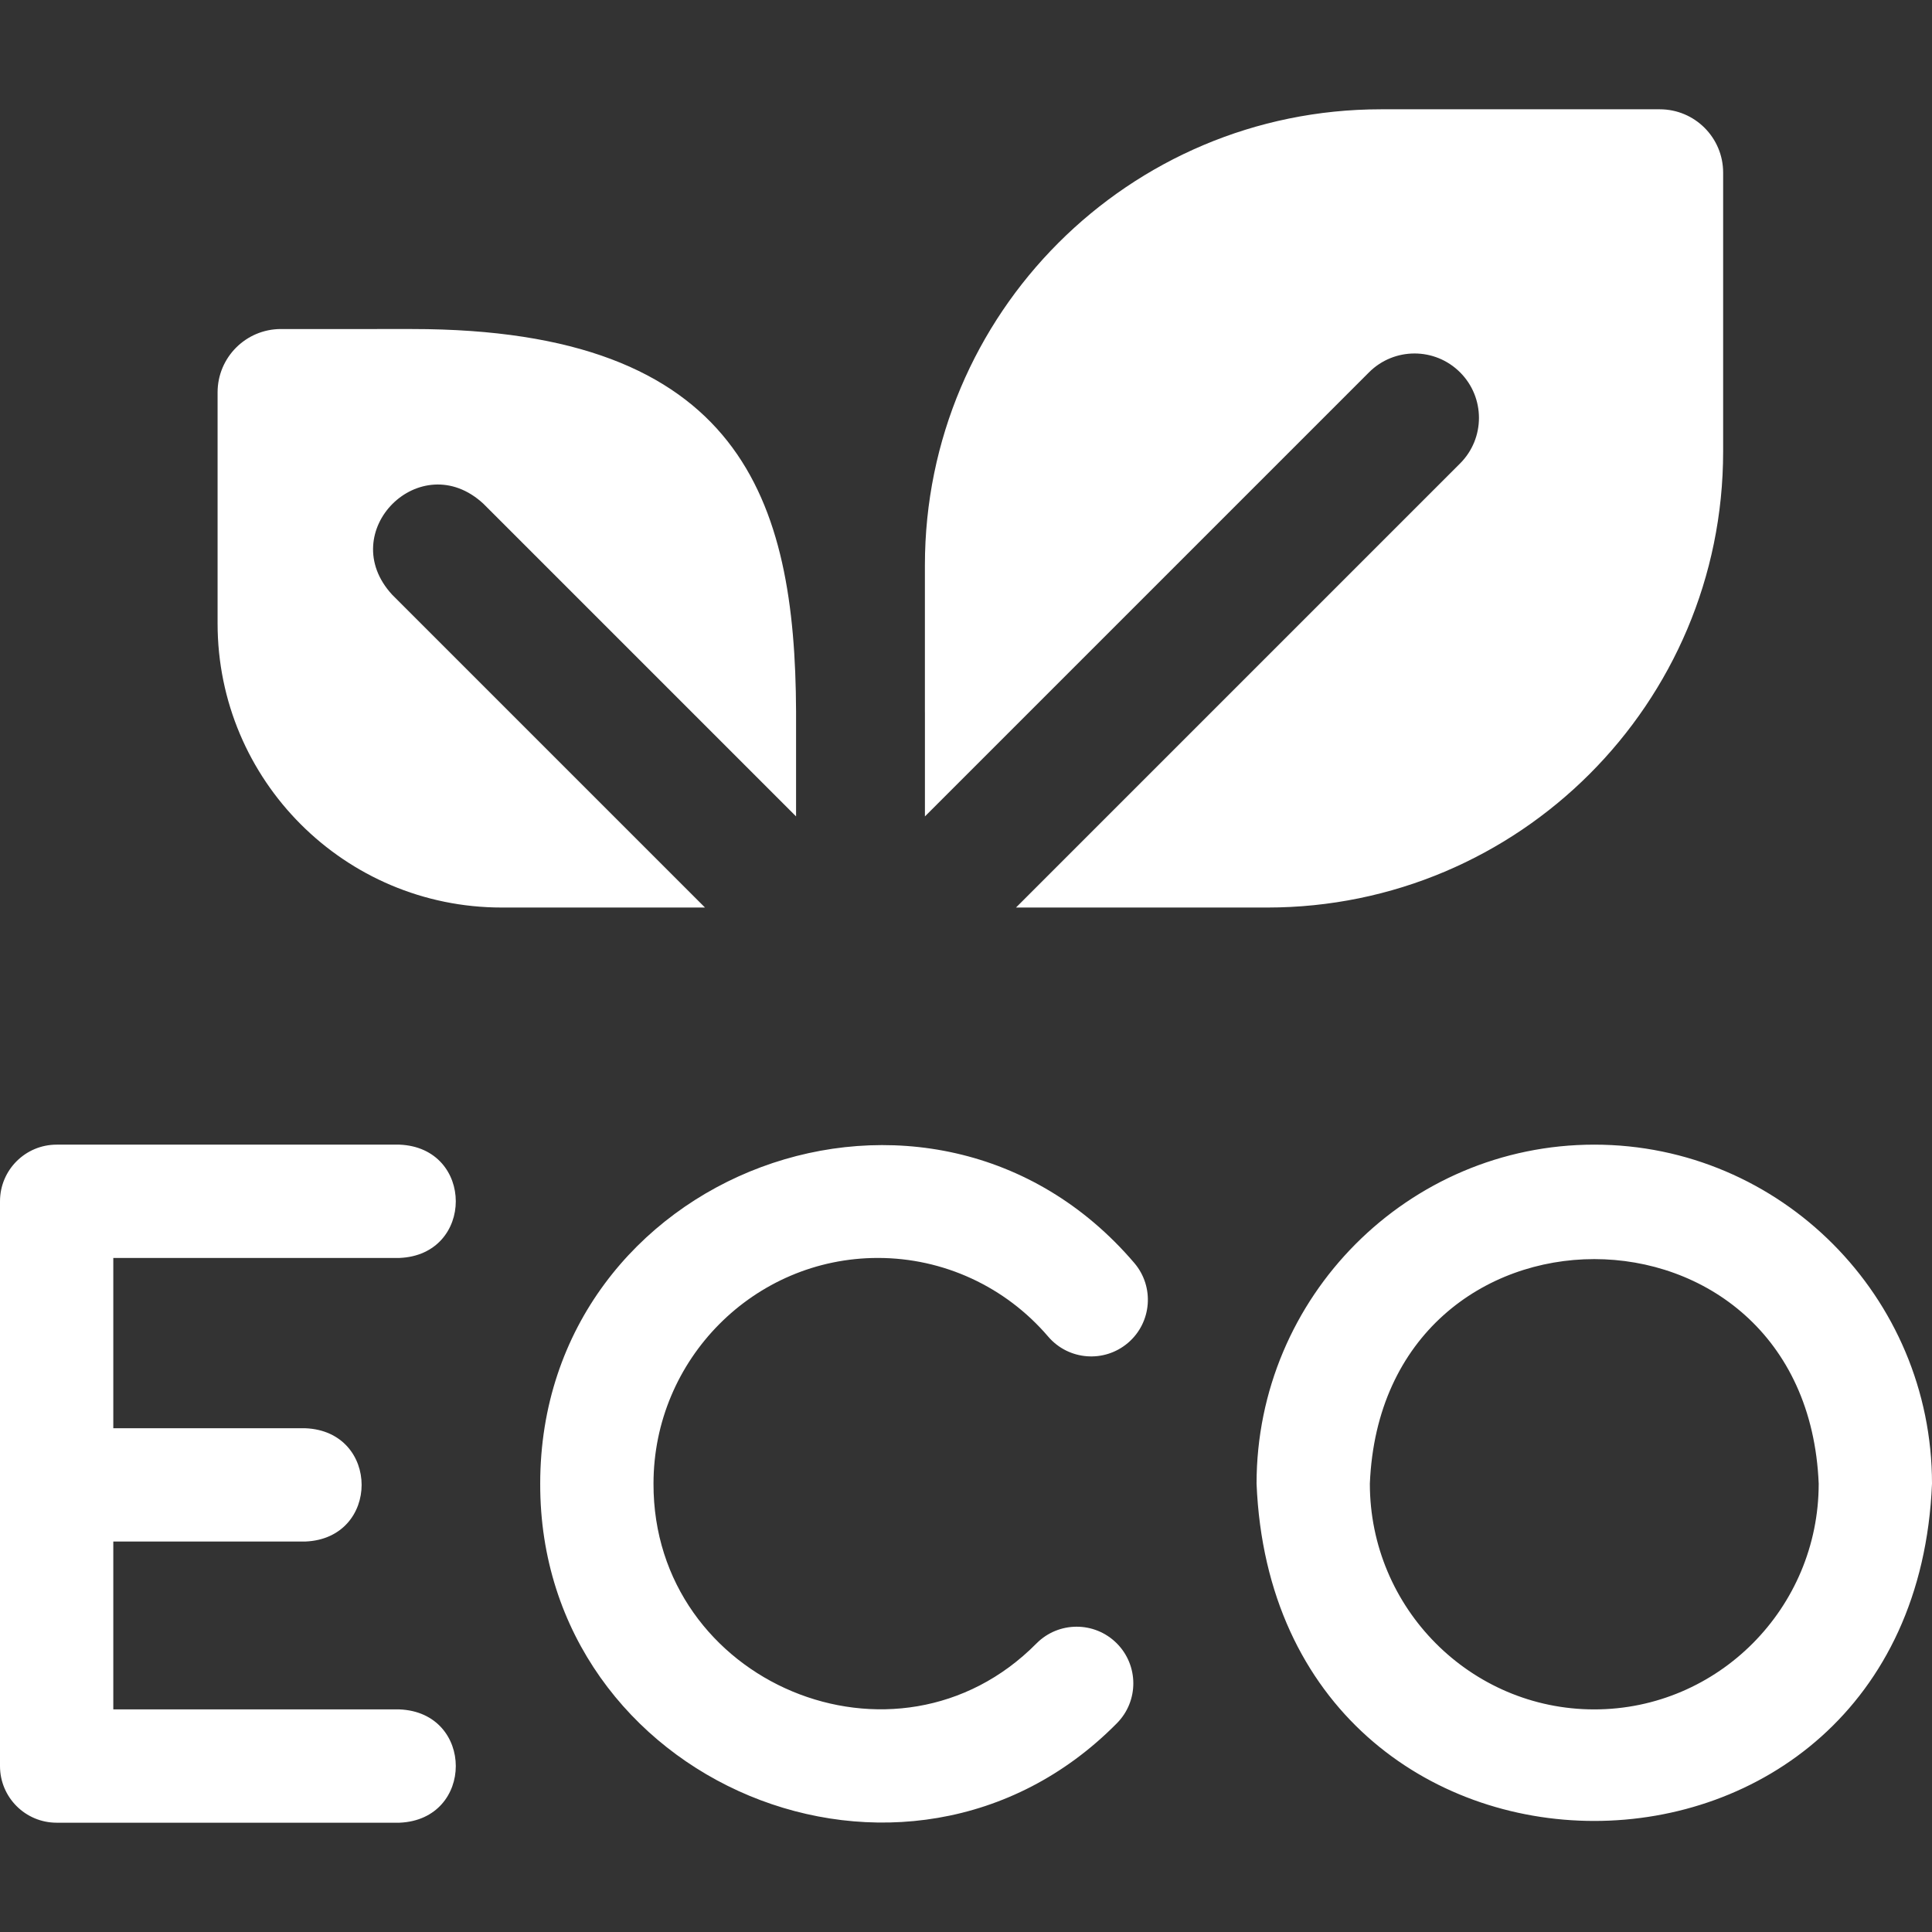<svg xmlns="http://www.w3.org/2000/svg" version="1.1" xmlns:xlink="http://www.w3.org/1999/xlink" width="512" height="512" x="0" y="0" viewBox="0 0 511.569 511.569" style="enable-background:new 0 0 512 512" xml:space="preserve" class=""><rect x="0" y="0" width="511.569" height="511.569" fill="#333333" stroke="none"/><g><path d="M422.145 303.087c-49.309 0-89.425 40.271-89.425 89.771 4.917 119.094 173.95 119.06 178.849-.001-.001-49.499-40.116-89.77-89.424-89.77zm0 149.542c-32.767 0-59.425-26.813-59.425-59.771 3.269-79.296 115.592-79.274 118.849 0-.001 32.958-26.658 59.771-59.424 59.771zM232.465 333.087c17.332 0 33.762 7.59 45.077 20.823 5.385 6.297 14.854 7.036 21.148 1.652 6.297-5.383 7.036-14.852 1.652-21.148-53.685-62.896-157.315-24.283-157.302 58.446-.193 79.317 96.952 119.866 152.68 63.452 5.845-5.872 5.822-15.369-.049-21.213s-15.369-5.821-21.213.049c-37.092 37.522-101.551 10.464-101.419-42.29.001-32.958 26.659-59.771 59.426-59.771zM105.768 333.087c19.902-.793 19.887-29.215 0-30H15c-8.284 0-15 6.716-15 15v149.542c0 8.284 6.716 15 15 15h90.768c19.902-.793 19.887-29.215 0-30H30v-44.45h50.832c19.902-.793 19.887-29.215 0-30H30v-45.092zM244.906 216.177 362.49 98.594c6.661-6.662 17.461-6.662 24.122 0 6.662 6.661 6.662 17.46 0 24.122l-117.59 117.588h66.516c66.676 0 120.727-54.051 120.727-120.727v-73.87c0-9.26-7.507-16.767-16.767-16.767h-73.869c-66.676 0-120.728 54.052-120.728 120.728v38.694c0 .146.006.291.006.438v27.377zM103.857 157.489c-15.367-16.639 7.502-39.481 24.122-24.122l82.809 82.809V188.36c-.237-55.862-14.339-101.236-101.668-101.236H74.381c-9.26 0-16.767 7.507-16.767 16.767v61.192c0 41.543 33.677 75.22 75.22 75.22h53.838z" fill="#ffffff" opacity="1" data-original="#000000" class=""></path></g></svg>